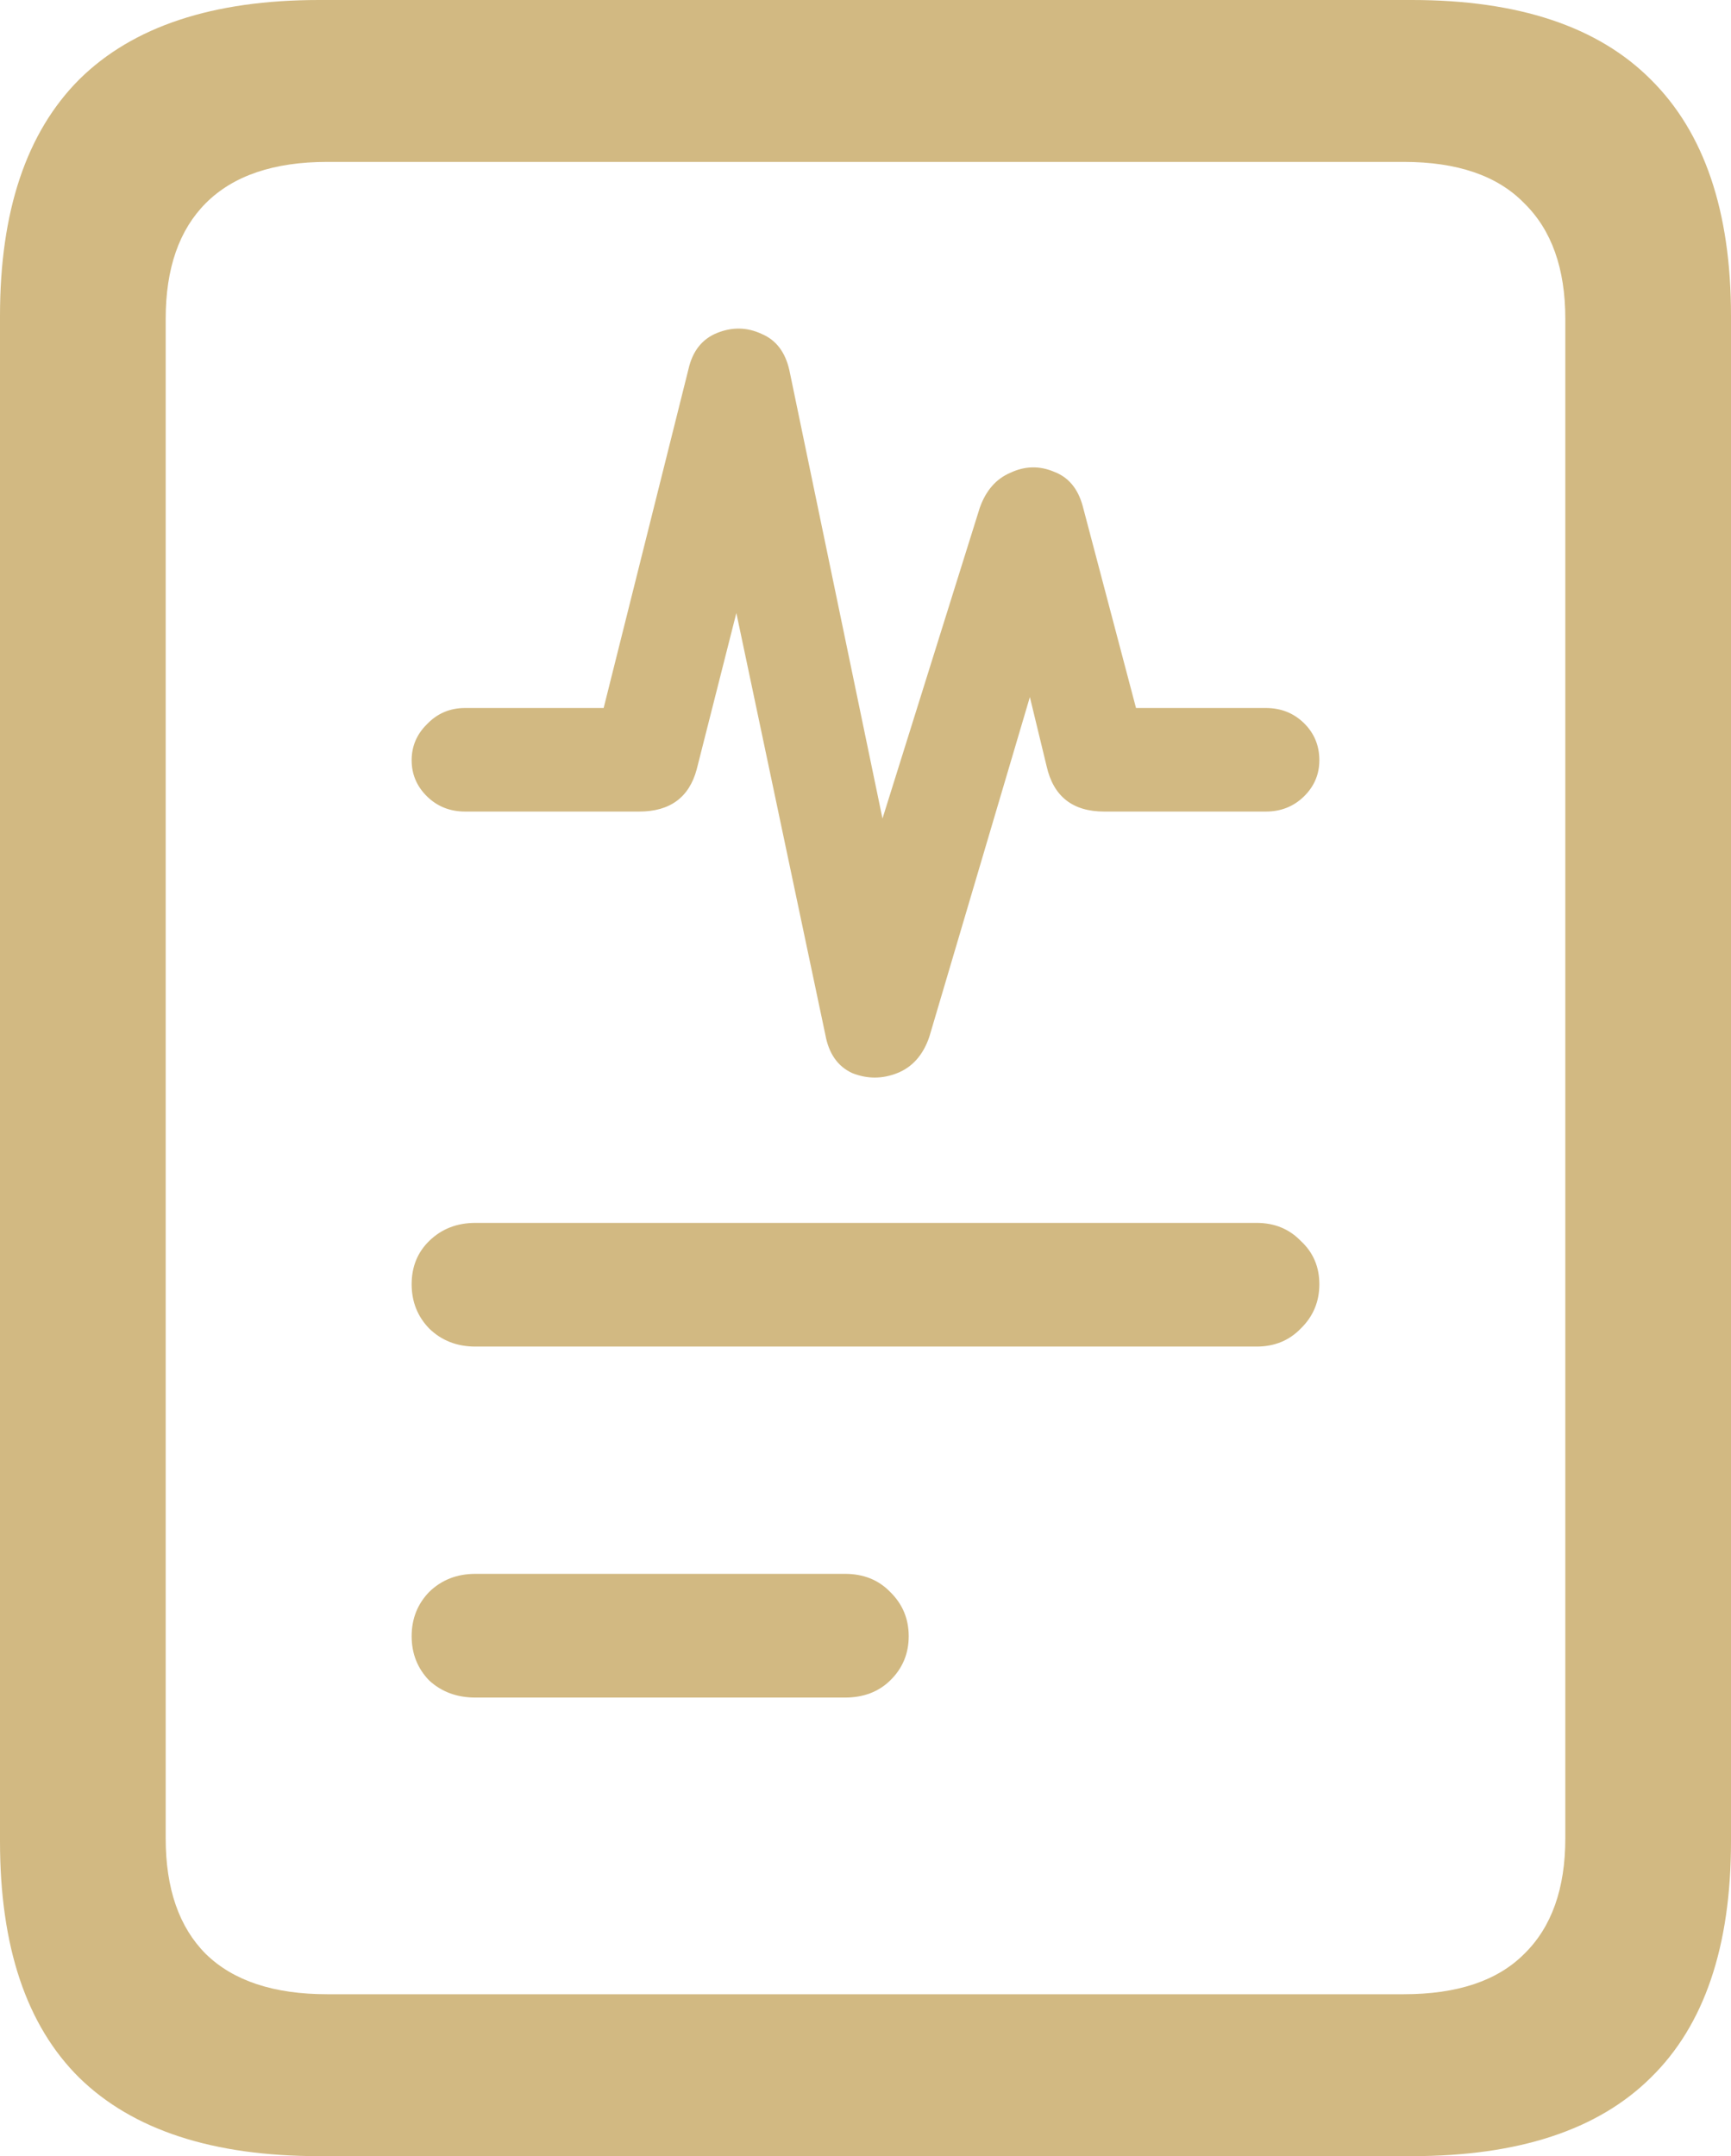 <svg width="53" height="66" viewBox="0 0 53 66" fill="none" xmlns="http://www.w3.org/2000/svg">
<path d="M14.242 24.842H19.568C20.513 24.842 21.101 24.411 21.332 23.549L24.042 12.867H21.301L25.271 31.676C25.376 32.251 25.649 32.641 26.09 32.846C26.552 33.031 27.015 33.031 27.477 32.846C27.939 32.661 28.265 32.292 28.454 31.738L32.928 16.623L30.376 16.562L32.046 23.457C32.256 24.381 32.844 24.842 33.81 24.842H38.758C39.219 24.842 39.608 24.688 39.923 24.381C40.238 24.073 40.396 23.703 40.396 23.272C40.396 22.821 40.238 22.441 39.923 22.133C39.608 21.826 39.219 21.672 38.758 21.672H34.125L34.945 22.287L33.149 15.484C33.002 14.951 32.708 14.602 32.266 14.438C31.825 14.253 31.384 14.263 30.943 14.468C30.502 14.653 30.187 15.012 29.998 15.546L25.429 30.137H28.076L24.168 11.328C24.042 10.774 23.759 10.405 23.317 10.22C22.876 10.015 22.425 10.005 21.963 10.189C21.5 10.374 21.206 10.743 21.08 11.298L18.244 22.626L19.19 21.672H14.242C13.78 21.672 13.392 21.836 13.077 22.164C12.762 22.472 12.604 22.841 12.604 23.272C12.604 23.703 12.762 24.073 13.077 24.381C13.392 24.688 13.78 24.842 14.242 24.842ZM14.558 41.219H38.474C39.02 41.219 39.472 41.035 39.829 40.665C40.207 40.296 40.396 39.844 40.396 39.311C40.396 38.777 40.207 38.336 39.829 37.987C39.472 37.617 39.02 37.433 38.474 37.433H14.558C13.991 37.433 13.518 37.617 13.14 37.987C12.783 38.336 12.604 38.777 12.604 39.311C12.604 39.844 12.783 40.296 13.14 40.665C13.518 41.035 13.991 41.219 14.558 41.219ZM14.558 51.963H25.87C26.437 51.963 26.899 51.788 27.256 51.439C27.634 51.07 27.823 50.618 27.823 50.085C27.823 49.551 27.634 49.1 27.256 48.73C26.899 48.361 26.437 48.176 25.87 48.176H14.558C13.991 48.176 13.518 48.361 13.14 48.73C12.783 49.1 12.604 49.551 12.604 50.085C12.604 50.618 12.783 51.07 13.14 51.439C13.518 51.788 13.991 51.963 14.558 51.963ZM0 56.365C0 59.587 0.809 61.998 2.426 63.599C4.065 65.2 6.512 66 9.768 66H43.232C46.488 66 48.925 65.2 50.542 63.599C52.181 61.998 53 59.587 53 56.365V9.666C53 6.465 52.181 4.053 50.542 2.432C48.925 0.811 46.488 0 43.232 0H9.768C6.512 0 4.065 0.811 2.426 2.432C0.809 4.053 0 6.465 0 9.666V56.365ZM5.073 56.272V9.758C5.073 8.219 5.483 7.039 6.302 6.218C7.142 5.377 8.382 4.956 10.02 4.956H42.98C44.618 4.956 45.847 5.377 46.666 6.218C47.507 7.039 47.927 8.219 47.927 9.758V56.272C47.927 57.812 47.507 58.992 46.666 59.812C45.847 60.633 44.618 61.044 42.98 61.044H10.02C8.382 61.044 7.142 60.633 6.302 59.812C5.483 58.992 5.073 57.812 5.073 56.272Z" fill="#D2B982"/>
</svg>
